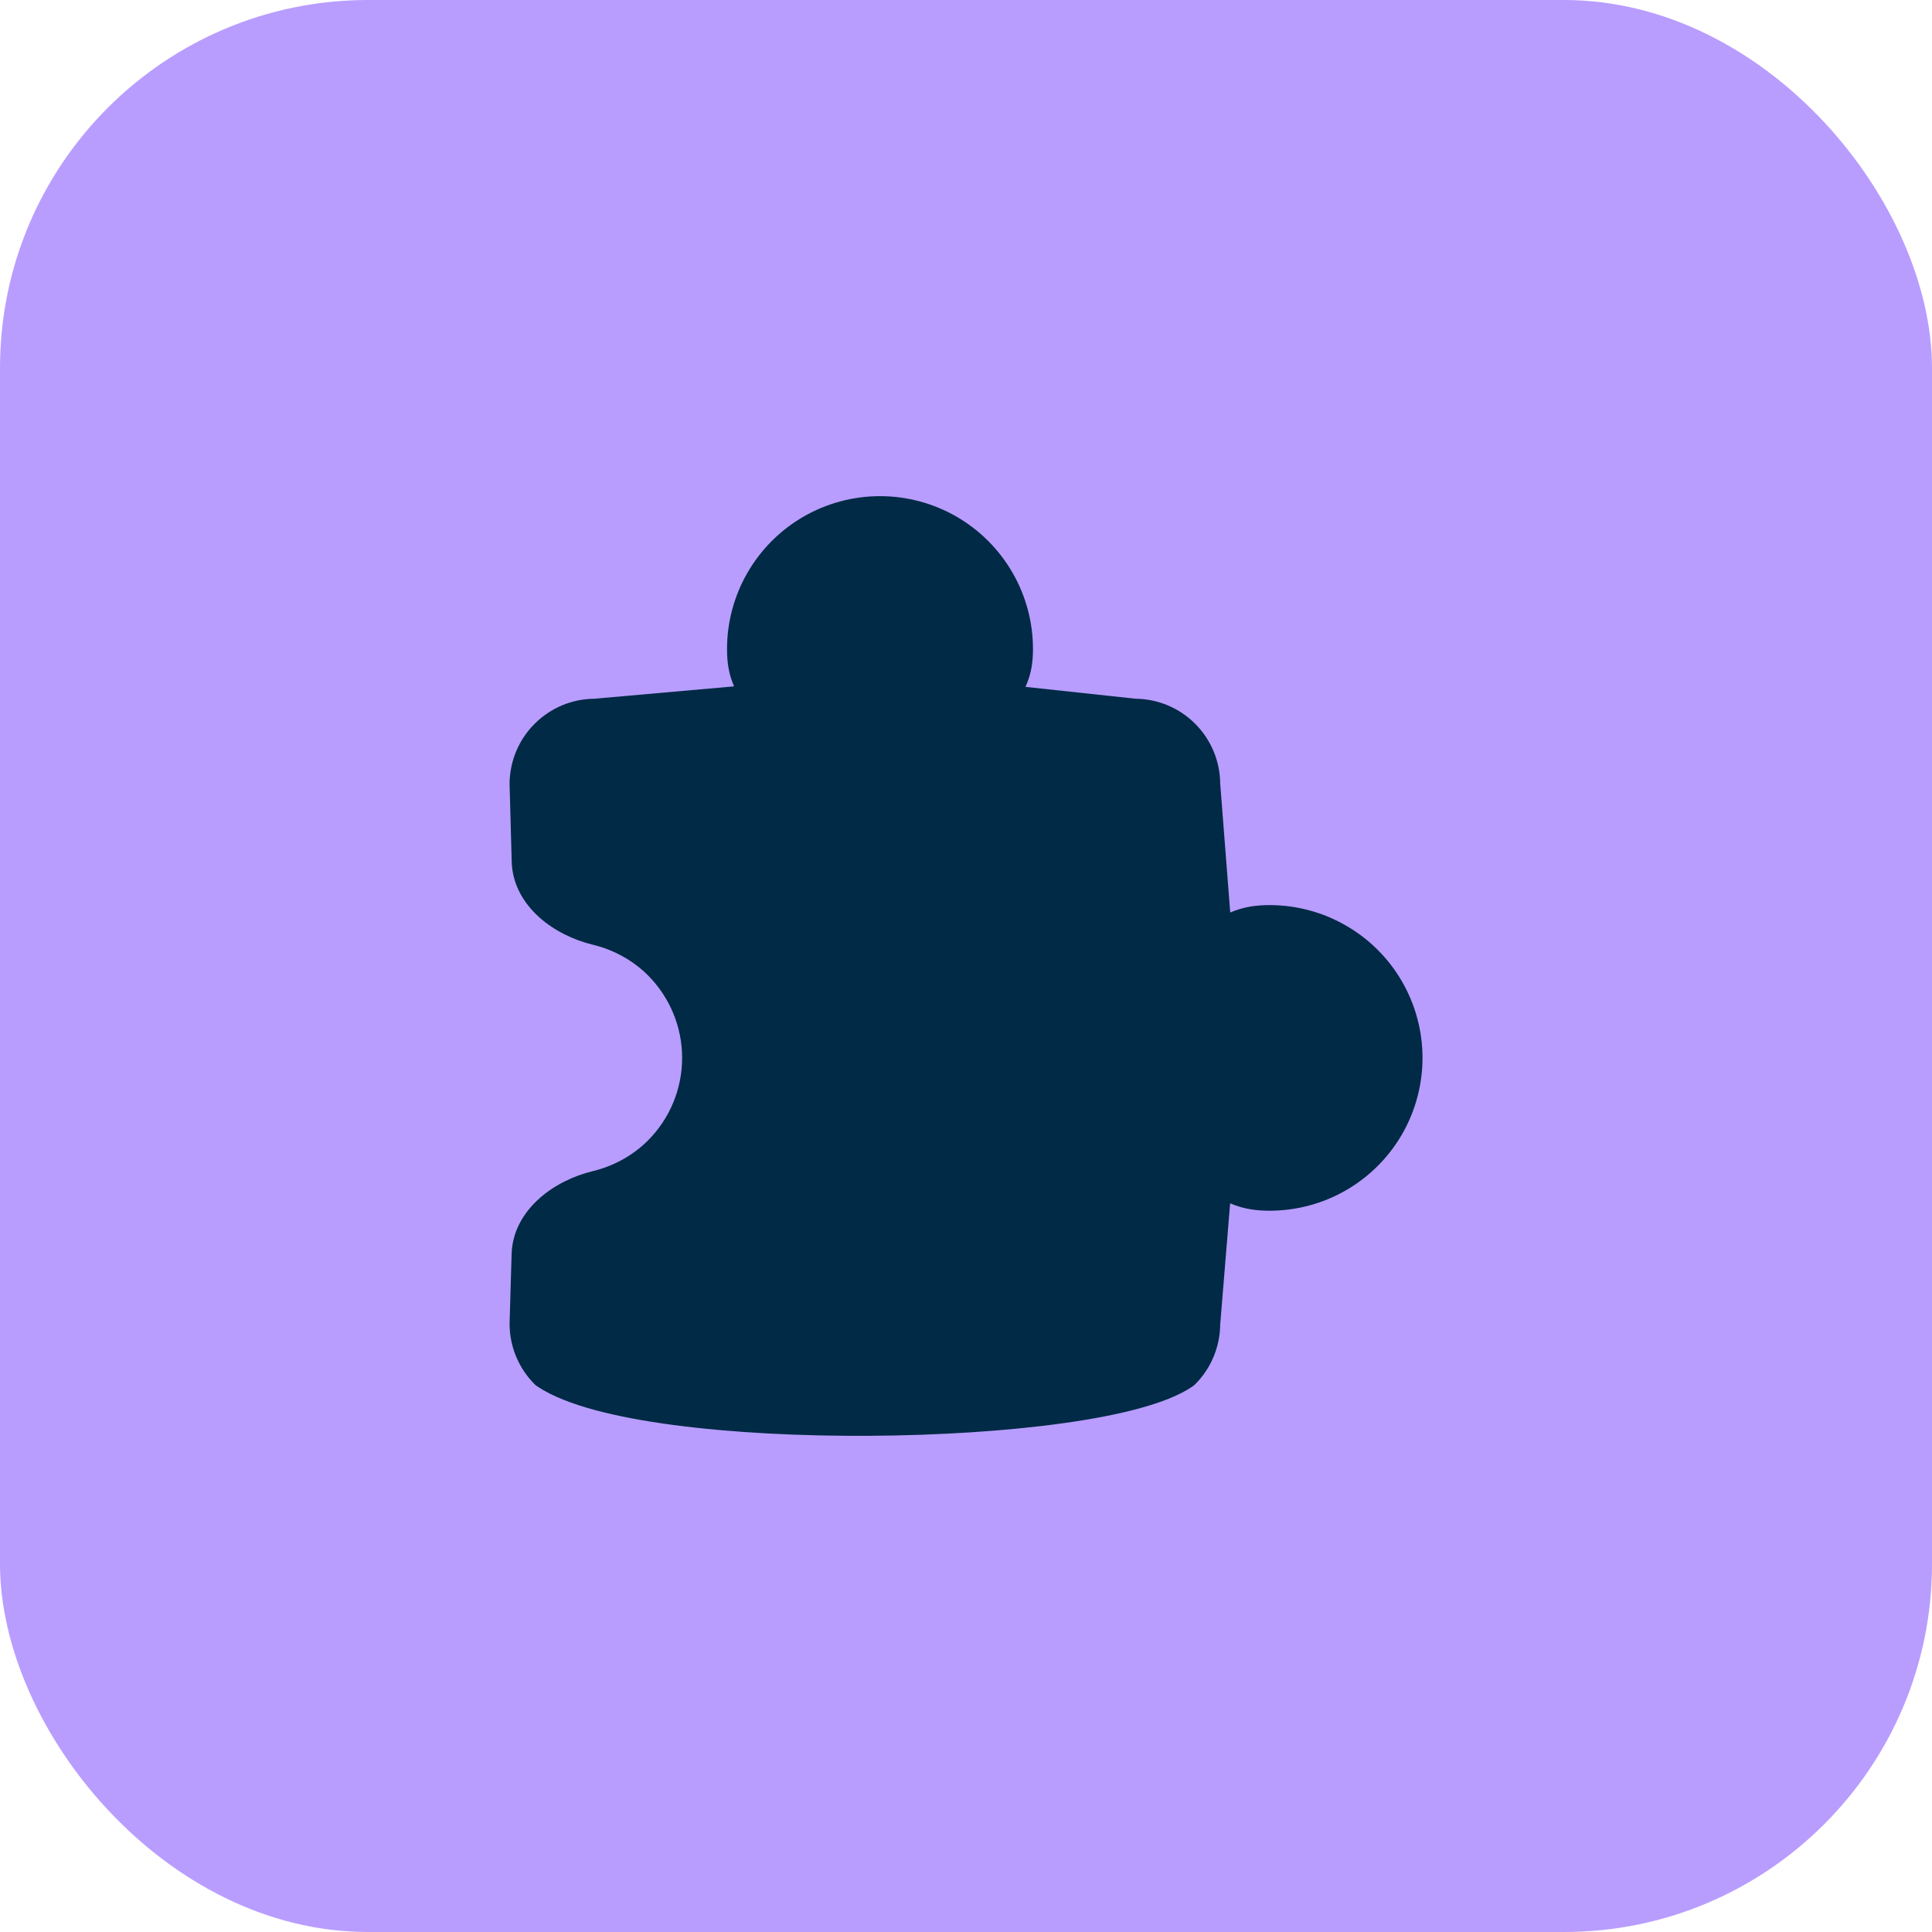 <svg xmlns="http://www.w3.org/2000/svg" width="42" height="42" viewBox="0 0 42 42" fill="none"><rect width="42" height="42" rx="8" fill="#B89DFF"></rect><path fill-rule="evenodd" clip-rule="evenodd" d="M19.131 10.786C18.546 10.786 17.972 10.94 17.466 11.232C16.961 11.524 16.541 11.945 16.249 12.451C15.957 12.957 15.804 13.532 15.805 14.116C15.806 14.412 15.845 14.637 15.932 14.857C15.94 14.879 15.949 14.9 15.958 14.921L12.919 15.19C12.432 15.194 11.967 15.39 11.623 15.734C11.274 16.082 11.078 16.555 11.078 17.048L11.124 18.732C11.138 19.235 11.393 19.645 11.723 19.941C12.051 20.235 12.472 20.436 12.883 20.536C13.336 20.645 13.755 20.873 14.085 21.202C14.561 21.679 14.829 22.325 14.829 22.998C14.829 23.672 14.561 24.318 14.085 24.794C13.755 25.123 13.336 25.351 12.883 25.461C12.472 25.56 12.051 25.761 11.723 26.055C11.392 26.351 11.136 26.76 11.122 27.264L11.078 28.767V28.778C11.078 29.271 11.274 29.744 11.623 30.093C11.641 30.111 11.662 30.128 11.684 30.142C12.002 30.353 12.436 30.518 12.929 30.652C13.427 30.787 14.011 30.895 14.647 30.979C15.919 31.147 17.423 31.223 18.912 31.213C20.402 31.204 21.887 31.111 23.122 30.938C23.739 30.852 24.3 30.745 24.771 30.616C25.234 30.49 25.64 30.335 25.926 30.139C25.946 30.125 25.964 30.11 25.982 30.093C26.326 29.748 26.521 29.282 26.526 28.795L26.742 26.159C26.774 26.172 26.806 26.185 26.838 26.197C27.067 26.281 27.302 26.32 27.598 26.32C28.182 26.32 28.755 26.167 29.26 25.876C29.766 25.584 30.186 25.165 30.478 24.66C30.77 24.155 30.924 23.581 30.924 22.998C30.924 22.414 30.77 21.841 30.478 21.336C30.186 20.831 29.766 20.412 29.26 20.121C28.755 19.829 28.182 19.676 27.598 19.676C27.302 19.676 27.067 19.716 26.837 19.8C26.806 19.812 26.775 19.824 26.744 19.837L26.526 17.032C26.522 16.545 26.326 16.079 25.982 15.734C25.638 15.39 25.174 15.195 24.689 15.19L22.293 14.932C22.303 14.909 22.314 14.885 22.323 14.862C22.413 14.641 22.455 14.415 22.456 14.116C22.457 13.532 22.304 12.957 22.012 12.451C21.72 11.945 21.3 11.524 20.795 11.232C20.289 10.94 19.715 10.786 19.131 10.786Z" fill="#002A45"></path></svg>